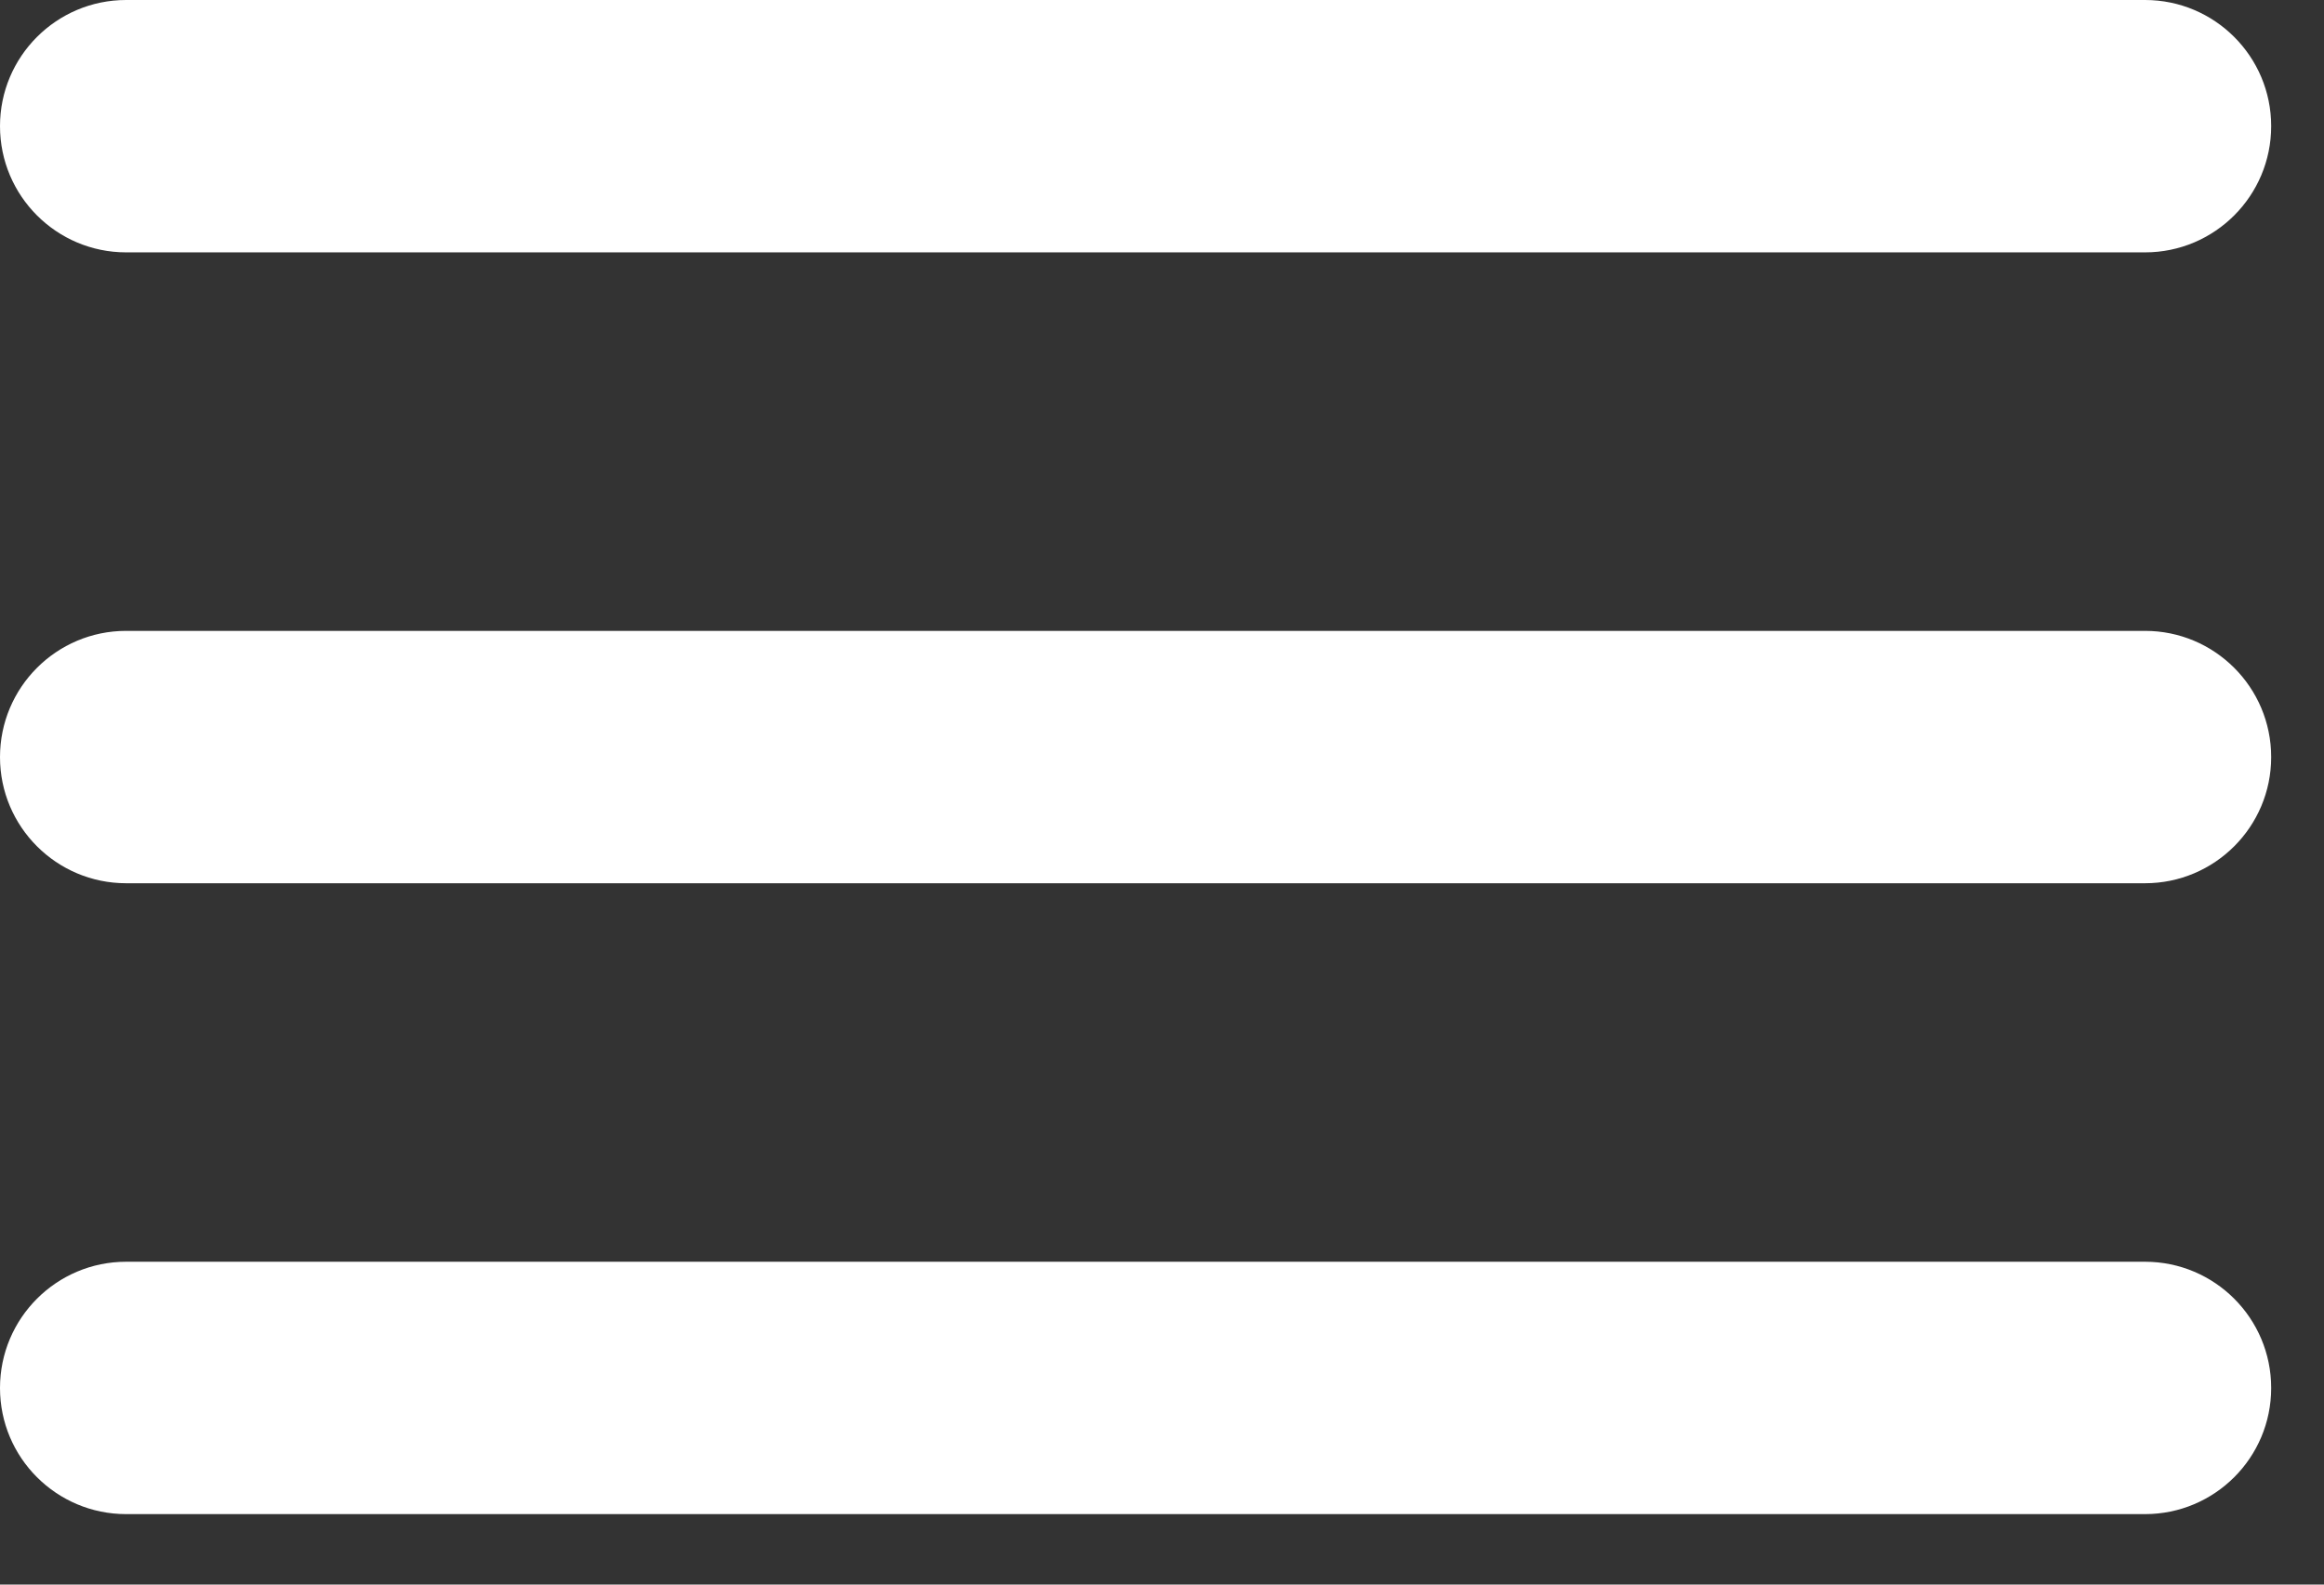 <svg xmlns="http://www.w3.org/2000/svg" width="22" height="15" viewBox="0 0 22 15" fill="none"><rect x="0" y="0" width="22" height="15" fill="#333333" stroke="none"/><path id="Vector" d="M0 1.194C0 0.535 0.535 0 1.194 0H20.306C20.965 0 21.5 0.535 21.5 1.194C21.5 1.854 20.965 2.389 20.306 2.389H1.194C0.535 2.389 0 1.854 0 1.194ZM0 7.167C0 6.507 0.535 5.972 1.194 5.972H20.306C20.965 5.972 21.5 6.507 21.5 7.167C21.5 7.826 20.965 8.361 20.306 8.361H1.194C0.535 8.361 0 7.826 0 7.167ZM0 13.139C0 12.479 0.535 11.944 1.194 11.944H20.306C20.965 11.944 21.5 12.479 21.5 13.139C21.5 13.799 20.965 14.333 20.306 14.333H1.194C0.535 14.333 0 13.799 0 13.139Z" fill="white"></path></svg>